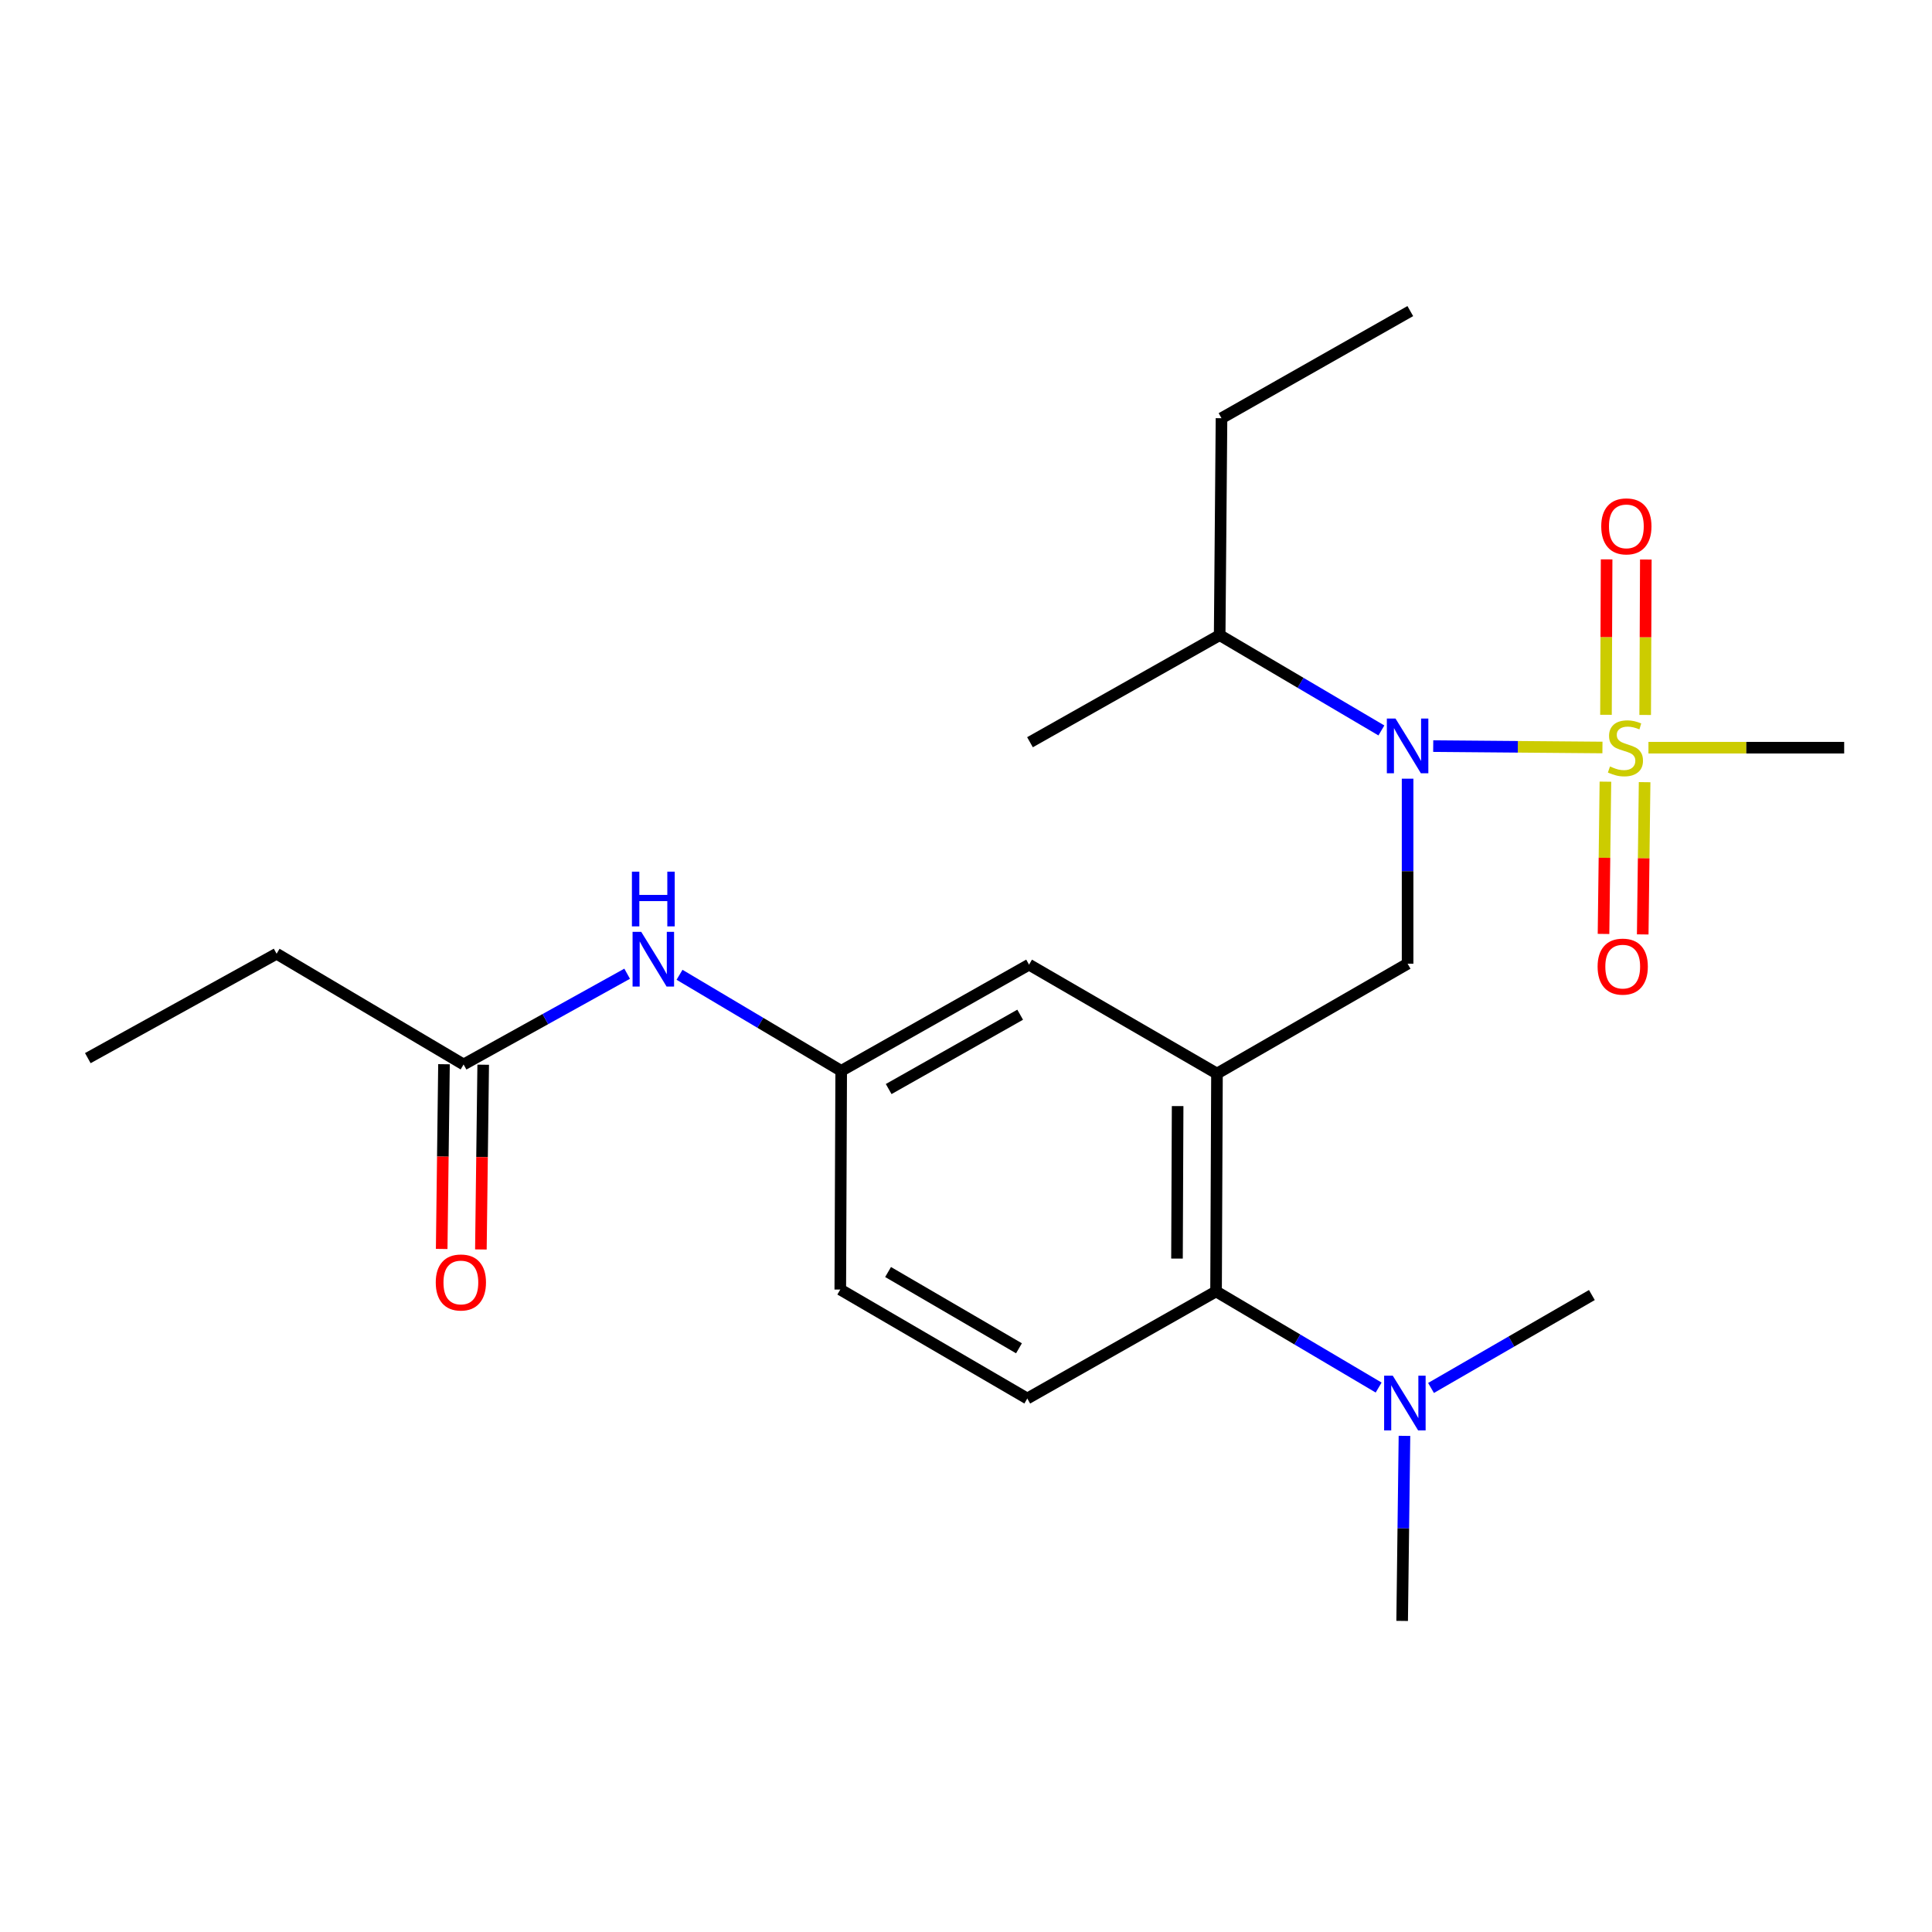 <?xml version='1.0' encoding='iso-8859-1'?>
<svg version='1.1' baseProfile='full'
              xmlns='http://www.w3.org/2000/svg'
                      xmlns:rdkit='http://www.rdkit.org/xml'
                      xmlns:xlink='http://www.w3.org/1999/xlink'
                  xml:space='preserve'
width='1000px' height='1000px' viewBox='0 0 1000 1000'>
<!-- END OF HEADER -->
<rect style='opacity:1.0;fill:#FFFFFF;stroke:none' width='1000' height='1000' x='0' y='0'> </rect>
<path class='bond-1' d='M 829.427,386.907 L 785.629,386.544' style='fill:none;fill-rule:evenodd;stroke:#CCCC00;stroke-width:6px;stroke-linecap:butt;stroke-linejoin:miter;stroke-opacity:1' />
<path class='bond-1' d='M 785.629,386.544 L 741.831,386.181' style='fill:none;fill-rule:evenodd;stroke:#0000FF;stroke-width:6px;stroke-linecap:butt;stroke-linejoin:miter;stroke-opacity:1' />
<path class='bond-4' d='M 851.542,370.062 L 851.709,329.836' style='fill:none;fill-rule:evenodd;stroke:#CCCC00;stroke-width:6px;stroke-linecap:butt;stroke-linejoin:miter;stroke-opacity:1' />
<path class='bond-4' d='M 851.709,329.836 L 851.875,289.61' style='fill:none;fill-rule:evenodd;stroke:#FF0000;stroke-width:6px;stroke-linecap:butt;stroke-linejoin:miter;stroke-opacity:1' />
<path class='bond-4' d='M 831.25,369.978 L 831.416,329.752' style='fill:none;fill-rule:evenodd;stroke:#CCCC00;stroke-width:6px;stroke-linecap:butt;stroke-linejoin:miter;stroke-opacity:1' />
<path class='bond-4' d='M 831.416,329.752 L 831.583,289.526' style='fill:none;fill-rule:evenodd;stroke:#FF0000;stroke-width:6px;stroke-linecap:butt;stroke-linejoin:miter;stroke-opacity:1' />
<path class='bond-5' d='M 830.96,404.591 L 830.47,443.997' style='fill:none;fill-rule:evenodd;stroke:#CCCC00;stroke-width:6px;stroke-linecap:butt;stroke-linejoin:miter;stroke-opacity:1' />
<path class='bond-5' d='M 830.47,443.997 L 829.98,483.402' style='fill:none;fill-rule:evenodd;stroke:#FF0000;stroke-width:6px;stroke-linecap:butt;stroke-linejoin:miter;stroke-opacity:1' />
<path class='bond-5' d='M 851.251,404.843 L 850.761,444.249' style='fill:none;fill-rule:evenodd;stroke:#CCCC00;stroke-width:6px;stroke-linecap:butt;stroke-linejoin:miter;stroke-opacity:1' />
<path class='bond-5' d='M 850.761,444.249 L 850.27,483.655' style='fill:none;fill-rule:evenodd;stroke:#FF0000;stroke-width:6px;stroke-linecap:butt;stroke-linejoin:miter;stroke-opacity:1' />
<path class='bond-14' d='M 853.237,387.006 L 903.891,387.006' style='fill:none;fill-rule:evenodd;stroke:#CCCC00;stroke-width:6px;stroke-linecap:butt;stroke-linejoin:miter;stroke-opacity:1' />
<path class='bond-14' d='M 903.891,387.006 L 954.545,387.006' style='fill:none;fill-rule:evenodd;stroke:#000000;stroke-width:6px;stroke-linecap:butt;stroke-linejoin:miter;stroke-opacity:1' />
<path class='bond-0' d='M 629.904,555.68 L 728.569,498.816' style='fill:none;fill-rule:evenodd;stroke:#000000;stroke-width:6px;stroke-linecap:butt;stroke-linejoin:miter;stroke-opacity:1' />
<path class='bond-3' d='M 629.904,555.68 L 629.43,668.437' style='fill:none;fill-rule:evenodd;stroke:#000000;stroke-width:6px;stroke-linecap:butt;stroke-linejoin:miter;stroke-opacity:1' />
<path class='bond-3' d='M 609.541,572.508 L 609.209,651.438' style='fill:none;fill-rule:evenodd;stroke:#000000;stroke-width:6px;stroke-linecap:butt;stroke-linejoin:miter;stroke-opacity:1' />
<path class='bond-6' d='M 629.904,555.68 L 532.637,499.301' style='fill:none;fill-rule:evenodd;stroke:#000000;stroke-width:6px;stroke-linecap:butt;stroke-linejoin:miter;stroke-opacity:1' />
<path class='bond-2' d='M 728.569,403.049 L 728.569,450.933' style='fill:none;fill-rule:evenodd;stroke:#0000FF;stroke-width:6px;stroke-linecap:butt;stroke-linejoin:miter;stroke-opacity:1' />
<path class='bond-2' d='M 728.569,450.933 L 728.569,498.816' style='fill:none;fill-rule:evenodd;stroke:#000000;stroke-width:6px;stroke-linecap:butt;stroke-linejoin:miter;stroke-opacity:1' />
<path class='bond-13' d='M 715.007,378.077 L 673.154,353.411' style='fill:none;fill-rule:evenodd;stroke:#0000FF;stroke-width:6px;stroke-linecap:butt;stroke-linejoin:miter;stroke-opacity:1' />
<path class='bond-13' d='M 673.154,353.411 L 631.302,328.745' style='fill:none;fill-rule:evenodd;stroke:#000000;stroke-width:6px;stroke-linecap:butt;stroke-linejoin:miter;stroke-opacity:1' />
<path class='bond-7' d='M 629.43,668.437 L 531.723,723.868' style='fill:none;fill-rule:evenodd;stroke:#000000;stroke-width:6px;stroke-linecap:butt;stroke-linejoin:miter;stroke-opacity:1' />
<path class='bond-10' d='M 629.43,668.437 L 671.506,693.316' style='fill:none;fill-rule:evenodd;stroke:#000000;stroke-width:6px;stroke-linecap:butt;stroke-linejoin:miter;stroke-opacity:1' />
<path class='bond-10' d='M 671.506,693.316 L 713.582,718.195' style='fill:none;fill-rule:evenodd;stroke:#0000FF;stroke-width:6px;stroke-linecap:butt;stroke-linejoin:miter;stroke-opacity:1' />
<path class='bond-11' d='M 532.637,499.301 L 435.403,554.27' style='fill:none;fill-rule:evenodd;stroke:#000000;stroke-width:6px;stroke-linecap:butt;stroke-linejoin:miter;stroke-opacity:1' />
<path class='bond-11' d='M 528.038,525.211 L 459.975,563.69' style='fill:none;fill-rule:evenodd;stroke:#000000;stroke-width:6px;stroke-linecap:butt;stroke-linejoin:miter;stroke-opacity:1' />
<path class='bond-23' d='M 531.723,723.868 L 434.93,667.467' style='fill:none;fill-rule:evenodd;stroke:#000000;stroke-width:6px;stroke-linecap:butt;stroke-linejoin:miter;stroke-opacity:1' />
<path class='bond-23' d='M 527.421,697.875 L 459.665,658.394' style='fill:none;fill-rule:evenodd;stroke:#000000;stroke-width:6px;stroke-linecap:butt;stroke-linejoin:miter;stroke-opacity:1' />
<path class='bond-8' d='M 239.955,550.967 L 282.283,527.483' style='fill:none;fill-rule:evenodd;stroke:#000000;stroke-width:6px;stroke-linecap:butt;stroke-linejoin:miter;stroke-opacity:1' />
<path class='bond-8' d='M 282.283,527.483 L 324.611,503.999' style='fill:none;fill-rule:evenodd;stroke:#0000FF;stroke-width:6px;stroke-linecap:butt;stroke-linejoin:miter;stroke-opacity:1' />
<path class='bond-12' d='M 229.81,550.84 L 229.213,598.649' style='fill:none;fill-rule:evenodd;stroke:#000000;stroke-width:6px;stroke-linecap:butt;stroke-linejoin:miter;stroke-opacity:1' />
<path class='bond-12' d='M 229.213,598.649 L 228.615,646.458' style='fill:none;fill-rule:evenodd;stroke:#FF0000;stroke-width:6px;stroke-linecap:butt;stroke-linejoin:miter;stroke-opacity:1' />
<path class='bond-12' d='M 250.101,551.094 L 249.503,598.903' style='fill:none;fill-rule:evenodd;stroke:#000000;stroke-width:6px;stroke-linecap:butt;stroke-linejoin:miter;stroke-opacity:1' />
<path class='bond-12' d='M 249.503,598.903 L 248.906,646.712' style='fill:none;fill-rule:evenodd;stroke:#FF0000;stroke-width:6px;stroke-linecap:butt;stroke-linejoin:miter;stroke-opacity:1' />
<path class='bond-16' d='M 239.955,550.967 L 143.173,493.653' style='fill:none;fill-rule:evenodd;stroke:#000000;stroke-width:6px;stroke-linecap:butt;stroke-linejoin:miter;stroke-opacity:1' />
<path class='bond-9' d='M 351.726,504.545 L 393.565,529.408' style='fill:none;fill-rule:evenodd;stroke:#0000FF;stroke-width:6px;stroke-linecap:butt;stroke-linejoin:miter;stroke-opacity:1' />
<path class='bond-9' d='M 393.565,529.408 L 435.403,554.27' style='fill:none;fill-rule:evenodd;stroke:#000000;stroke-width:6px;stroke-linecap:butt;stroke-linejoin:miter;stroke-opacity:1' />
<path class='bond-17' d='M 726.948,743.203 L 726.349,791.092' style='fill:none;fill-rule:evenodd;stroke:#0000FF;stroke-width:6px;stroke-linecap:butt;stroke-linejoin:miter;stroke-opacity:1' />
<path class='bond-17' d='M 726.349,791.092 L 725.751,838.981' style='fill:none;fill-rule:evenodd;stroke:#000000;stroke-width:6px;stroke-linecap:butt;stroke-linejoin:miter;stroke-opacity:1' />
<path class='bond-18' d='M 740.695,718.406 L 782.324,694.357' style='fill:none;fill-rule:evenodd;stroke:#0000FF;stroke-width:6px;stroke-linecap:butt;stroke-linejoin:miter;stroke-opacity:1' />
<path class='bond-18' d='M 782.324,694.357 L 823.954,670.308' style='fill:none;fill-rule:evenodd;stroke:#000000;stroke-width:6px;stroke-linecap:butt;stroke-linejoin:miter;stroke-opacity:1' />
<path class='bond-15' d='M 435.403,554.27 L 434.93,667.467' style='fill:none;fill-rule:evenodd;stroke:#000000;stroke-width:6px;stroke-linecap:butt;stroke-linejoin:miter;stroke-opacity:1' />
<path class='bond-19' d='M 631.302,328.745 L 632.249,216.461' style='fill:none;fill-rule:evenodd;stroke:#000000;stroke-width:6px;stroke-linecap:butt;stroke-linejoin:miter;stroke-opacity:1' />
<path class='bond-20' d='M 631.302,328.745 L 533.121,384.177' style='fill:none;fill-rule:evenodd;stroke:#000000;stroke-width:6px;stroke-linecap:butt;stroke-linejoin:miter;stroke-opacity:1' />
<path class='bond-21' d='M 143.173,493.653 L 45.455,547.687' style='fill:none;fill-rule:evenodd;stroke:#000000;stroke-width:6px;stroke-linecap:butt;stroke-linejoin:miter;stroke-opacity:1' />
<path class='bond-22' d='M 632.249,216.461 L 729.967,161.019' style='fill:none;fill-rule:evenodd;stroke:#000000;stroke-width:6px;stroke-linecap:butt;stroke-linejoin:miter;stroke-opacity:1' />
<path  class='atom-0' d='M 833.326 396.726
Q 833.646 396.846, 834.966 397.406
Q 836.286 397.966, 837.726 398.326
Q 839.206 398.646, 840.646 398.646
Q 843.326 398.646, 844.886 397.366
Q 846.446 396.046, 846.446 393.766
Q 846.446 392.206, 845.646 391.246
Q 844.886 390.286, 843.686 389.766
Q 842.486 389.246, 840.486 388.646
Q 837.966 387.886, 836.446 387.166
Q 834.966 386.446, 833.886 384.926
Q 832.846 383.406, 832.846 380.846
Q 832.846 377.286, 835.246 375.086
Q 837.686 372.886, 842.486 372.886
Q 845.766 372.886, 849.486 374.446
L 848.566 377.526
Q 845.166 376.126, 842.606 376.126
Q 839.846 376.126, 838.326 377.286
Q 836.806 378.406, 836.846 380.366
Q 836.846 381.886, 837.606 382.806
Q 838.406 383.726, 839.526 384.246
Q 840.686 384.766, 842.606 385.366
Q 845.166 386.166, 846.686 386.966
Q 848.206 387.766, 849.286 389.406
Q 850.406 391.006, 850.406 393.766
Q 850.406 397.686, 847.766 399.806
Q 845.166 401.886, 840.806 401.886
Q 838.286 401.886, 836.366 401.326
Q 834.486 400.806, 832.246 399.886
L 833.326 396.726
' fill='#CCCC00'/>
<path  class='atom-2' d='M 722.309 371.911
L 731.589 386.911
Q 732.509 388.391, 733.989 391.071
Q 735.469 393.751, 735.549 393.911
L 735.549 371.911
L 739.309 371.911
L 739.309 400.231
L 735.429 400.231
L 725.469 383.831
Q 724.309 381.911, 723.069 379.711
Q 721.869 377.511, 721.509 376.831
L 721.509 400.231
L 717.829 400.231
L 717.829 371.911
L 722.309 371.911
' fill='#0000FF'/>
<path  class='atom-5' d='M 828.8 272.447
Q 828.8 265.647, 832.16 261.847
Q 835.52 258.047, 841.8 258.047
Q 848.08 258.047, 851.44 261.847
Q 854.8 265.647, 854.8 272.447
Q 854.8 279.327, 851.4 283.247
Q 848 287.127, 841.8 287.127
Q 835.56 287.127, 832.16 283.247
Q 828.8 279.367, 828.8 272.447
M 841.8 283.927
Q 846.12 283.927, 848.44 281.047
Q 850.8 278.127, 850.8 272.447
Q 850.8 266.887, 848.44 264.087
Q 846.12 261.247, 841.8 261.247
Q 837.48 261.247, 835.12 264.047
Q 832.8 266.847, 832.8 272.447
Q 832.8 278.167, 835.12 281.047
Q 837.48 283.927, 841.8 283.927
' fill='#FF0000'/>
<path  class='atom-6' d='M 826.917 500.317
Q 826.917 493.517, 830.277 489.717
Q 833.637 485.917, 839.917 485.917
Q 846.197 485.917, 849.557 489.717
Q 852.917 493.517, 852.917 500.317
Q 852.917 507.197, 849.517 511.117
Q 846.117 514.997, 839.917 514.997
Q 833.677 514.997, 830.277 511.117
Q 826.917 507.237, 826.917 500.317
M 839.917 511.797
Q 844.237 511.797, 846.557 508.917
Q 848.917 505.997, 848.917 500.317
Q 848.917 494.757, 846.557 491.957
Q 844.237 489.117, 839.917 489.117
Q 835.597 489.117, 833.237 491.917
Q 830.917 494.717, 830.917 500.317
Q 830.917 506.037, 833.237 508.917
Q 835.597 511.797, 839.917 511.797
' fill='#FF0000'/>
<path  class='atom-10' d='M 331.898 482.323
L 341.178 497.323
Q 342.098 498.803, 343.578 501.483
Q 345.058 504.163, 345.138 504.323
L 345.138 482.323
L 348.898 482.323
L 348.898 510.643
L 345.018 510.643
L 335.058 494.243
Q 333.898 492.323, 332.658 490.123
Q 331.458 487.923, 331.098 487.243
L 331.098 510.643
L 327.418 510.643
L 327.418 482.323
L 331.898 482.323
' fill='#0000FF'/>
<path  class='atom-10' d='M 327.078 451.171
L 330.918 451.171
L 330.918 463.211
L 345.398 463.211
L 345.398 451.171
L 349.238 451.171
L 349.238 479.491
L 345.398 479.491
L 345.398 466.411
L 330.918 466.411
L 330.918 479.491
L 327.078 479.491
L 327.078 451.171
' fill='#0000FF'/>
<path  class='atom-11' d='M 720.9 712.064
L 730.18 727.064
Q 731.1 728.544, 732.58 731.224
Q 734.06 733.904, 734.14 734.064
L 734.14 712.064
L 737.9 712.064
L 737.9 740.384
L 734.02 740.384
L 724.06 723.984
Q 722.9 722.064, 721.66 719.864
Q 720.46 717.664, 720.1 716.984
L 720.1 740.384
L 716.42 740.384
L 716.42 712.064
L 720.9 712.064
' fill='#0000FF'/>
<path  class='atom-13' d='M 225.546 663.804
Q 225.546 657.004, 228.906 653.204
Q 232.266 649.404, 238.546 649.404
Q 244.826 649.404, 248.186 653.204
Q 251.546 657.004, 251.546 663.804
Q 251.546 670.684, 248.146 674.604
Q 244.746 678.484, 238.546 678.484
Q 232.306 678.484, 228.906 674.604
Q 225.546 670.724, 225.546 663.804
M 238.546 675.284
Q 242.866 675.284, 245.186 672.404
Q 247.546 669.484, 247.546 663.804
Q 247.546 658.244, 245.186 655.444
Q 242.866 652.604, 238.546 652.604
Q 234.226 652.604, 231.866 655.404
Q 229.546 658.204, 229.546 663.804
Q 229.546 669.524, 231.866 672.404
Q 234.226 675.284, 238.546 675.284
' fill='#FF0000'/>
</svg>
